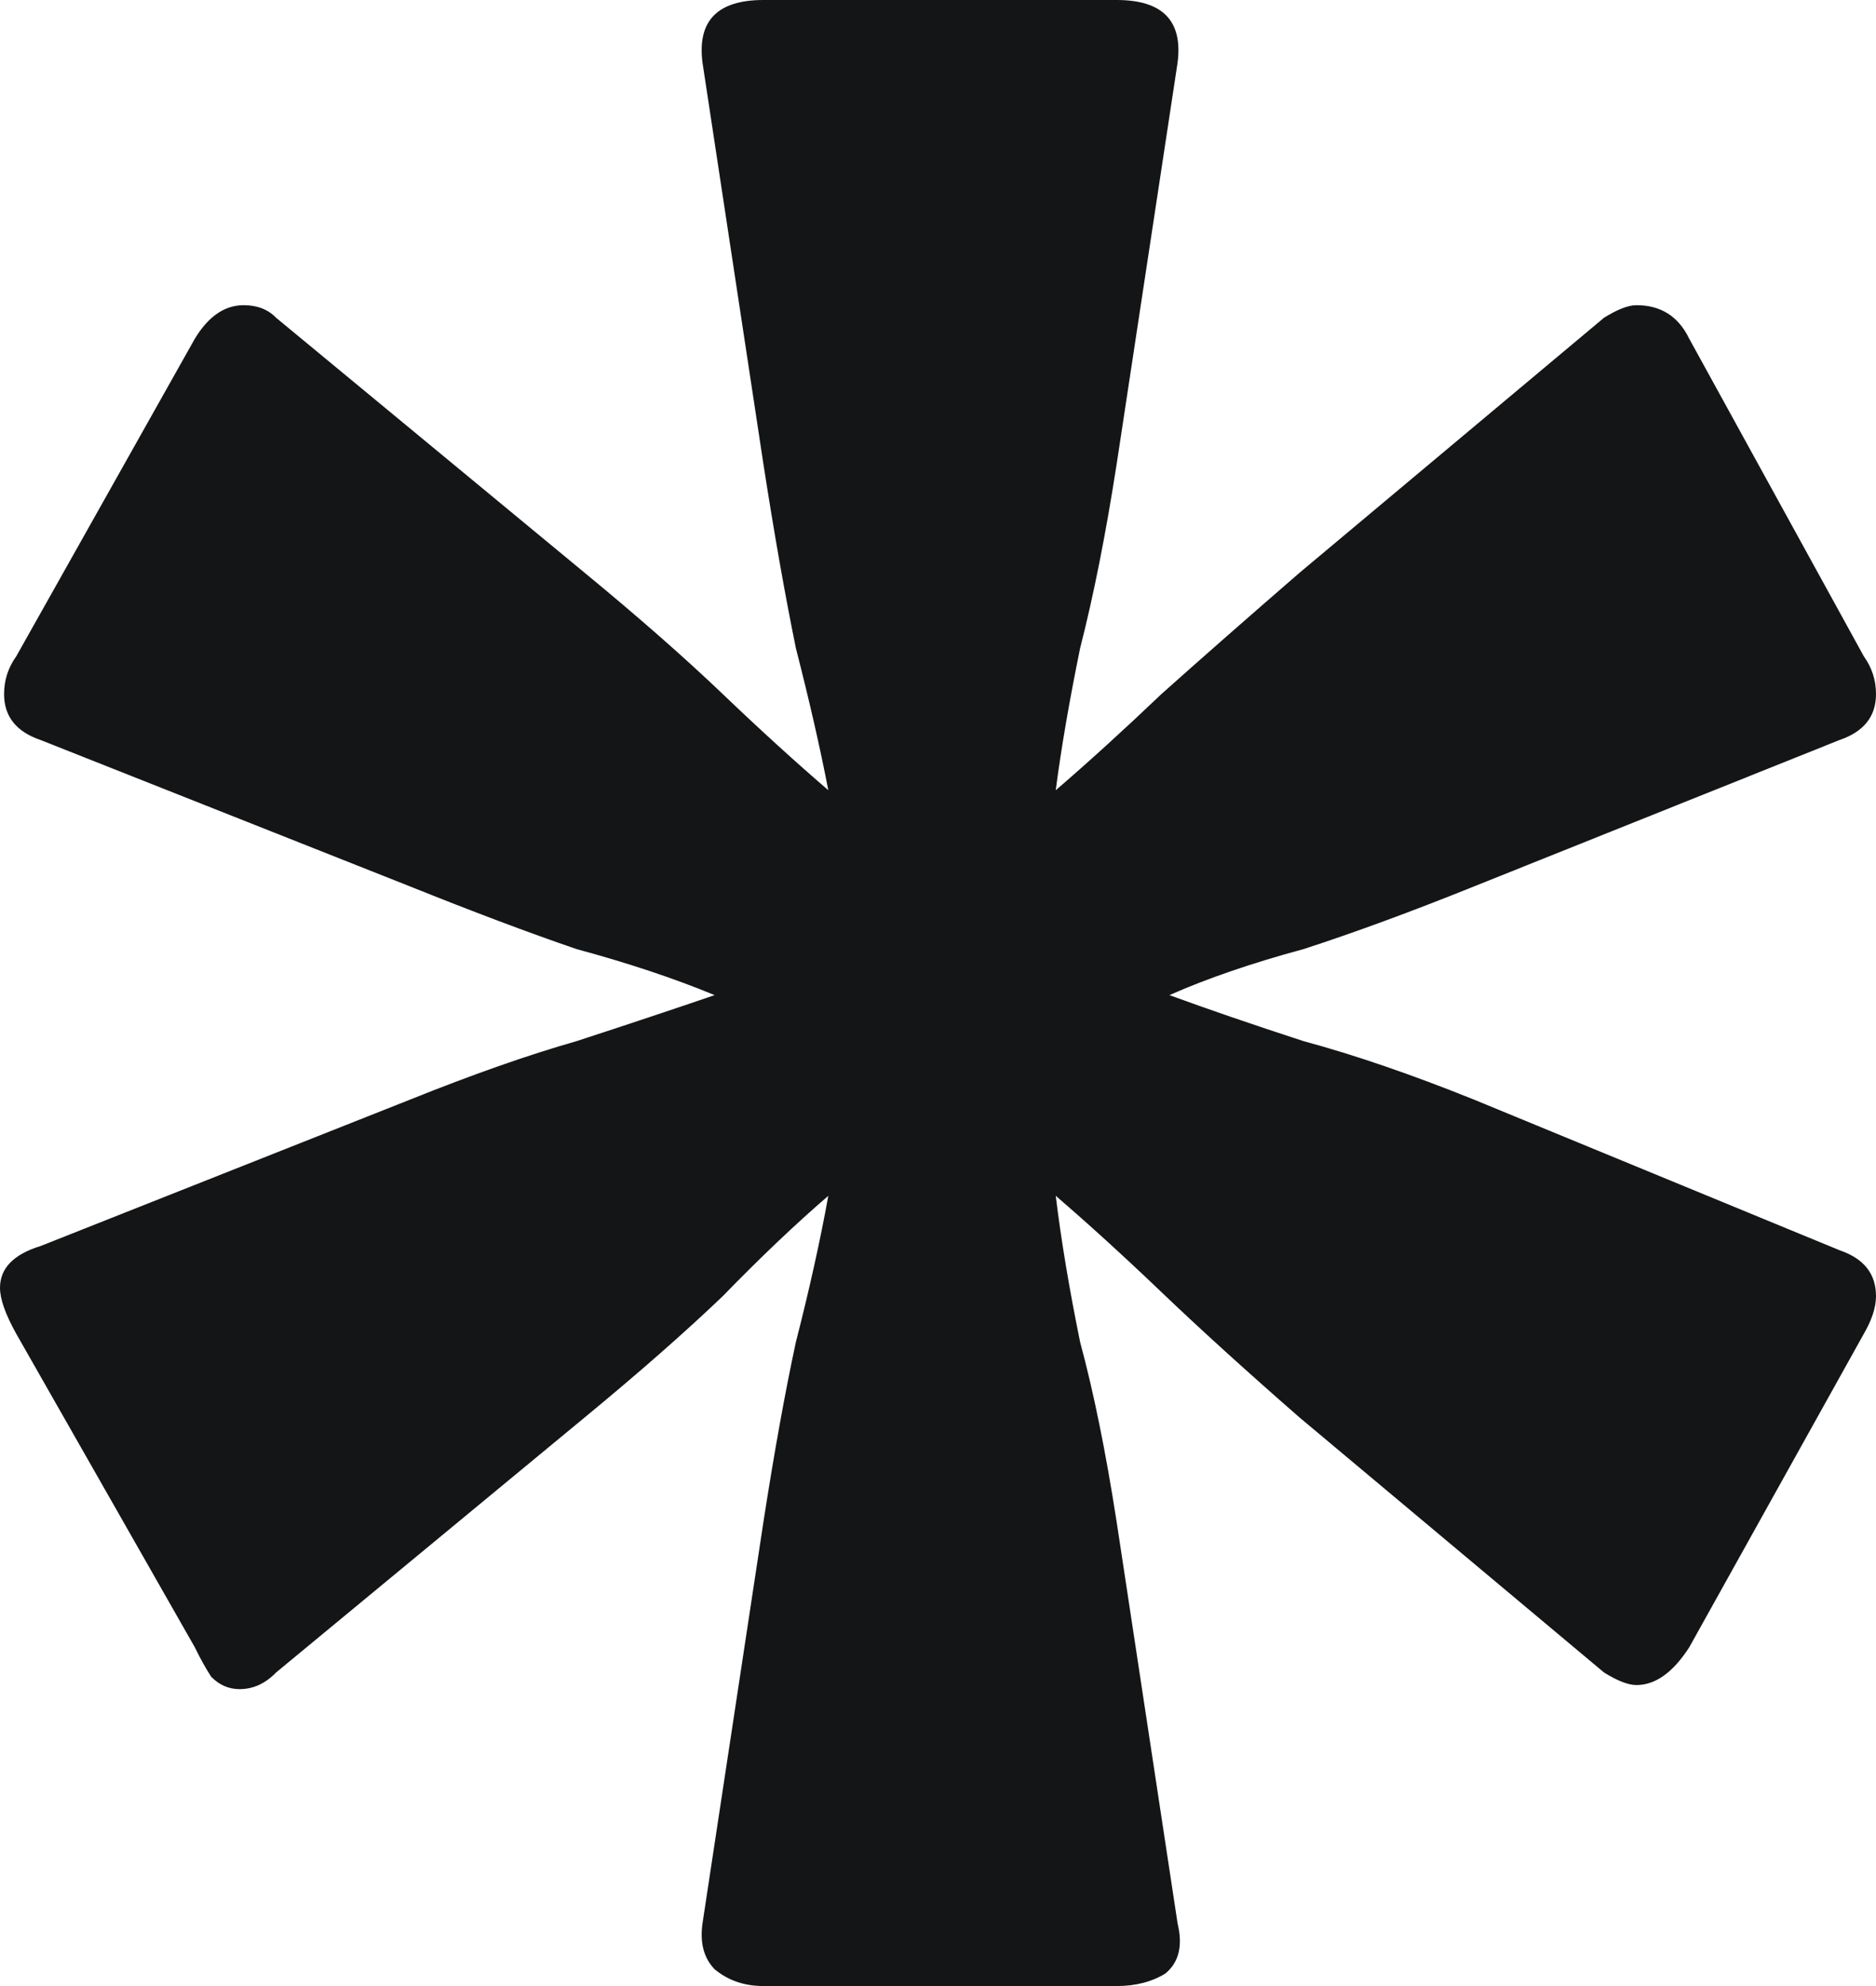 <svg xmlns="http://www.w3.org/2000/svg" width="17" height="18" viewBox="0 0 17 18" fill="none">
<path d="M16.669 11.331C16.89 11.406 17 11.545 17 11.747C17 11.848 16.963 11.962 16.89 12.088L15.307 14.931C15.16 15.158 15.001 15.272 14.829 15.272C14.755 15.272 14.657 15.234 14.535 15.158L11.775 12.846C11.284 12.417 10.867 12.038 10.524 11.71C10.18 11.381 9.861 11.091 9.567 10.838C9.616 11.242 9.69 11.684 9.788 12.164C9.911 12.619 10.021 13.162 10.119 13.794L10.671 17.432C10.72 17.634 10.683 17.785 10.561 17.886C10.438 17.962 10.291 18 10.119 18H6.918C6.746 18 6.599 17.95 6.476 17.848C6.378 17.747 6.341 17.608 6.366 17.432L6.918 13.794C7.016 13.162 7.114 12.619 7.212 12.164C7.335 11.684 7.433 11.242 7.506 10.838C7.212 11.091 6.893 11.394 6.55 11.747C6.206 12.076 5.789 12.442 5.299 12.846L2.502 15.158C2.404 15.259 2.294 15.309 2.171 15.309C2.073 15.309 1.987 15.272 1.913 15.196C1.864 15.12 1.815 15.032 1.766 14.931L0.147 12.088C0.049 11.912 0 11.773 0 11.672C0 11.495 0.123 11.368 0.368 11.293L3.716 9.966C4.281 9.739 4.784 9.562 5.225 9.436C5.691 9.284 6.108 9.145 6.476 9.019C6.108 8.867 5.691 8.728 5.225 8.602C4.784 8.451 4.281 8.261 3.716 8.034L0.368 6.707C0.147 6.632 0.037 6.493 0.037 6.291C0.037 6.164 0.074 6.051 0.147 5.949L1.766 3.069C1.889 2.867 2.036 2.766 2.208 2.766C2.33 2.766 2.429 2.804 2.502 2.88L5.299 5.192C5.789 5.596 6.206 5.962 6.55 6.291C6.893 6.619 7.212 6.909 7.506 7.162C7.433 6.783 7.335 6.354 7.212 5.874C7.114 5.394 7.016 4.838 6.918 4.206L6.366 0.568C6.317 0.189 6.501 0 6.918 0H10.119C10.536 0 10.72 0.189 10.671 0.568L10.119 4.206C10.021 4.838 9.911 5.394 9.788 5.874C9.69 6.354 9.616 6.783 9.567 7.162C9.861 6.909 10.18 6.619 10.524 6.291C10.892 5.962 11.309 5.596 11.775 5.192L14.535 2.88C14.657 2.804 14.755 2.766 14.829 2.766C15.05 2.766 15.209 2.867 15.307 3.069L16.89 5.949C16.963 6.051 17 6.164 17 6.291C17 6.493 16.89 6.632 16.669 6.707L13.357 8.034C12.793 8.261 12.278 8.451 11.812 8.602C11.346 8.728 10.941 8.867 10.597 9.019C10.941 9.145 11.346 9.284 11.812 9.436C12.278 9.562 12.793 9.739 13.357 9.966L16.669 11.331Z" fill="#141516"/>
</svg>